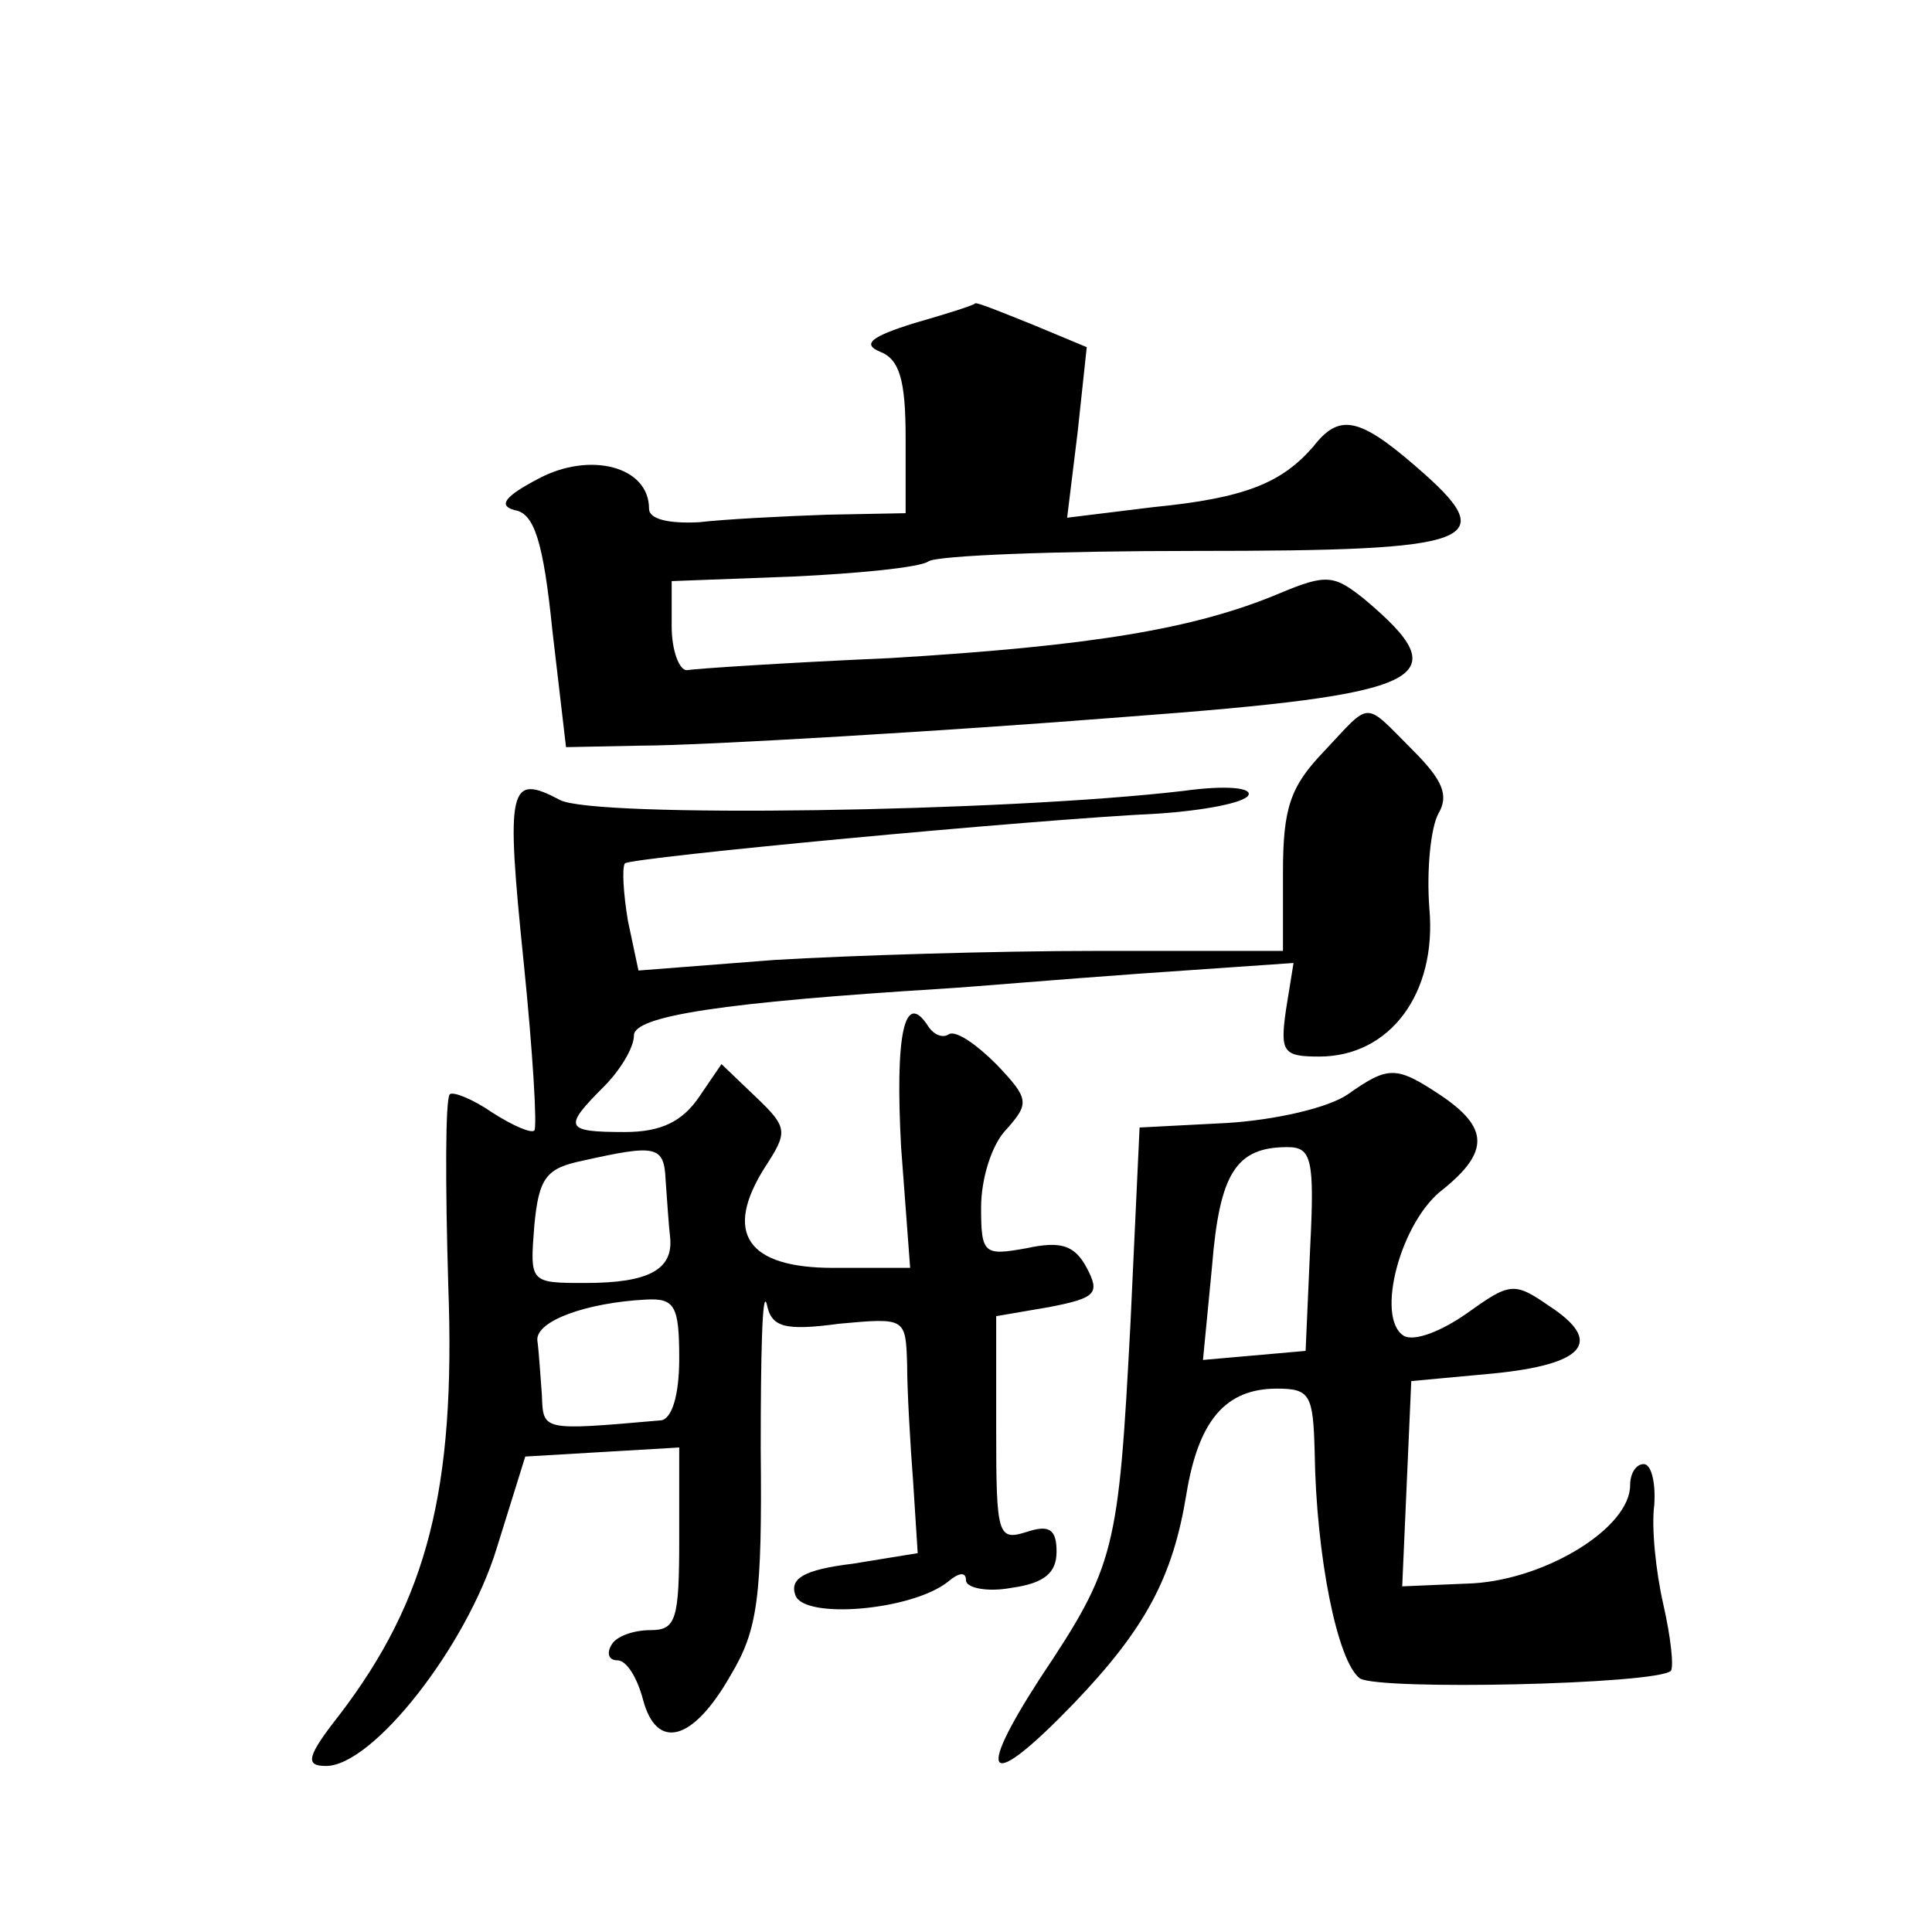 <?xml version="1.0" standalone="no"?>
<!DOCTYPE svg PUBLIC "-//W3C//DTD SVG 20010904//EN"
 "http://www.w3.org/TR/2001/REC-SVG-20010904/DTD/svg10.dtd">
<svg version="1.0" xmlns="http://www.w3.org/2000/svg"
 width="128pt" height="128pt" viewBox="0 0 128 128"
 preserveAspectRatio="xMidYMid meet">
<g transform="translate(0,128) scale(0.1,-0.1)"
fill="#0" stroke="none">
<path d="M606 1066 c-29 -9 -35 -14 -23 -19 13 -5 17 -19 17 -57 l0 -50 -52 -1
c-29 -1 -68 -3 -85 -5 -20 -1 -33 2 -33 9 0 28 -39 38 -73 20 -23 -12 -27 -18 -16
-21 13 -2 19 -21 25 -80 l9 -77 50 1 c40 0 207 10 320 19 202 15 222 25 159 78
-20 16 -25 17 -56 4 -57 -24 -126 -35 -258 -43 -69 -3 -129 -7 -135 -8 -5 0 -10
13 -10 29 l0 30 80 3 c43 2 84 6 90 10 5 4 85 7 177 7 188 0 204 6 146 56 -38 33
-51 35 -68 13 -21 -24 -45 -34 -106 -40 l-57 -7 7 57 6 56 -36 15 c-20 8 -37 15
-38 14 0 -1 -19 -7 -40 -13z M877 782 c-22 -23 -27 -37 -27 -80 l0 -52 -123 0 c-68
0 -164 -3 -214 -6 l-90 -7 -7 33 c-3 18 -4 35 -2 38 5 4 269 29 354 33 29 2 56
7 59 12 3 5 -14 7 -43 3 -119 -14 -391 -18 -413 -6 -34 18 -36 9 -24 -108 6 -59
9 -109 7 -111 -2 -2 -14 3 -28 12 -13 9 -26 14 -28 12 -3 -3 -3 -60 -1 -127 5 -135
-14 -208 -72 -284 -22 -28 -23 -34 -9 -34 31 0 93 79 113 144 l19 61 51 3 51 3
0 -60 c0 -54 -2 -61 -19 -61 -11 0 -23 -4 -26 -10 -3 -5 -2 -10 4 -10 6 0 13 -11
17 -26 9 -34 33 -28 58 16 18 30 21 51 20 150 0 63 1 107 4 96 3 -15 11 -18 48
-13 44 4 44 4 45 -27 0 -17 2 -52 4 -78 l3 -47 -43 -7 c-33 -4 -42 -10 -38 -21
6 -16 77 -10 101 9 7 6 12 7 12 1 0 -5 14 -8 30 -5 22 3 30 10 30 24 0 15 -5 18
-20 13 -19 -6 -20 -2 -20 68 l0 75 35 6 c31 6 34 9 25 26 -8 15 -17 18 -40 13 -28
-5 -30 -4 -30 27 0 19 7 42 17 52 15 17 15 20 -7 43 -13 13 -26 22 -31 20 -4 -3
-10 -1 -14 5 -16 25 -22 -6 -18 -80 l6 -80 -51 0 c-57 0 -73 23 -45 67 15 23 15
26 -6 46 l-23 22 -15 -22 c-11 -16 -25 -23 -49 -23 -40 0 -41 3 -14 30 11 11 20
26 20 34 0 13 60 22 205 31 17 1 75 6 131 10 l101 7 -5 -31 c-4 -28 -2 -31 22 -31
47 0 78 42 73 98 -2 26 1 54 6 63 7 12 3 22 -17 42 -33 33 -27 33 -59 -1z m-436
-284 c1 -13 2 -30 3 -38 2 -21 -14 -30 -56 -30 -37 0 -37 0 -34 38 3 32 8 38 32
43 49 11 54 10 55 -13z m9 -118 c0 -25 -5 -40 -12 -41 -80 -7 -78 -7 -79 17 -1
13 -2 29 -3 36 -1 13 33 25 72 27 19 1 22 -4 22 -39z M893 555 c-13 -9 -48 -17
-80 -19 l-58 -3 -6 -129 c-8 -152 -10 -161 -60 -236 -44 -68 -34 -75 22 -17 48
50 66 84 75 139 8 49 26 70 60 70 22 0 24 -4 25 -42 1 -69 15 -139 30 -150 13 -8
196 -4 206 5 2 3 0 22 -5 44 -5 22 -8 51 -6 66 1 15 -2 27 -7 27 -5 0 -9 -6 -9
-14 0 -28 -55 -62 -104 -65 l-47 -2 3 68 3 68 54 5 c61 6 74 21 37 45 -23 16 -26
15 -54 -5 -17 -12 -35 -19 -42 -15 -19 12 -2 76 26 97 31 25 30 41 -1 62 -30 20
-35 20 -62 1z m-25 -102 l-3 -68 -34 -3 -34 -3 6 62 c5 62 16 79 50 79 16 0 18
-8 15 -67z"/>
</g>
</svg>
